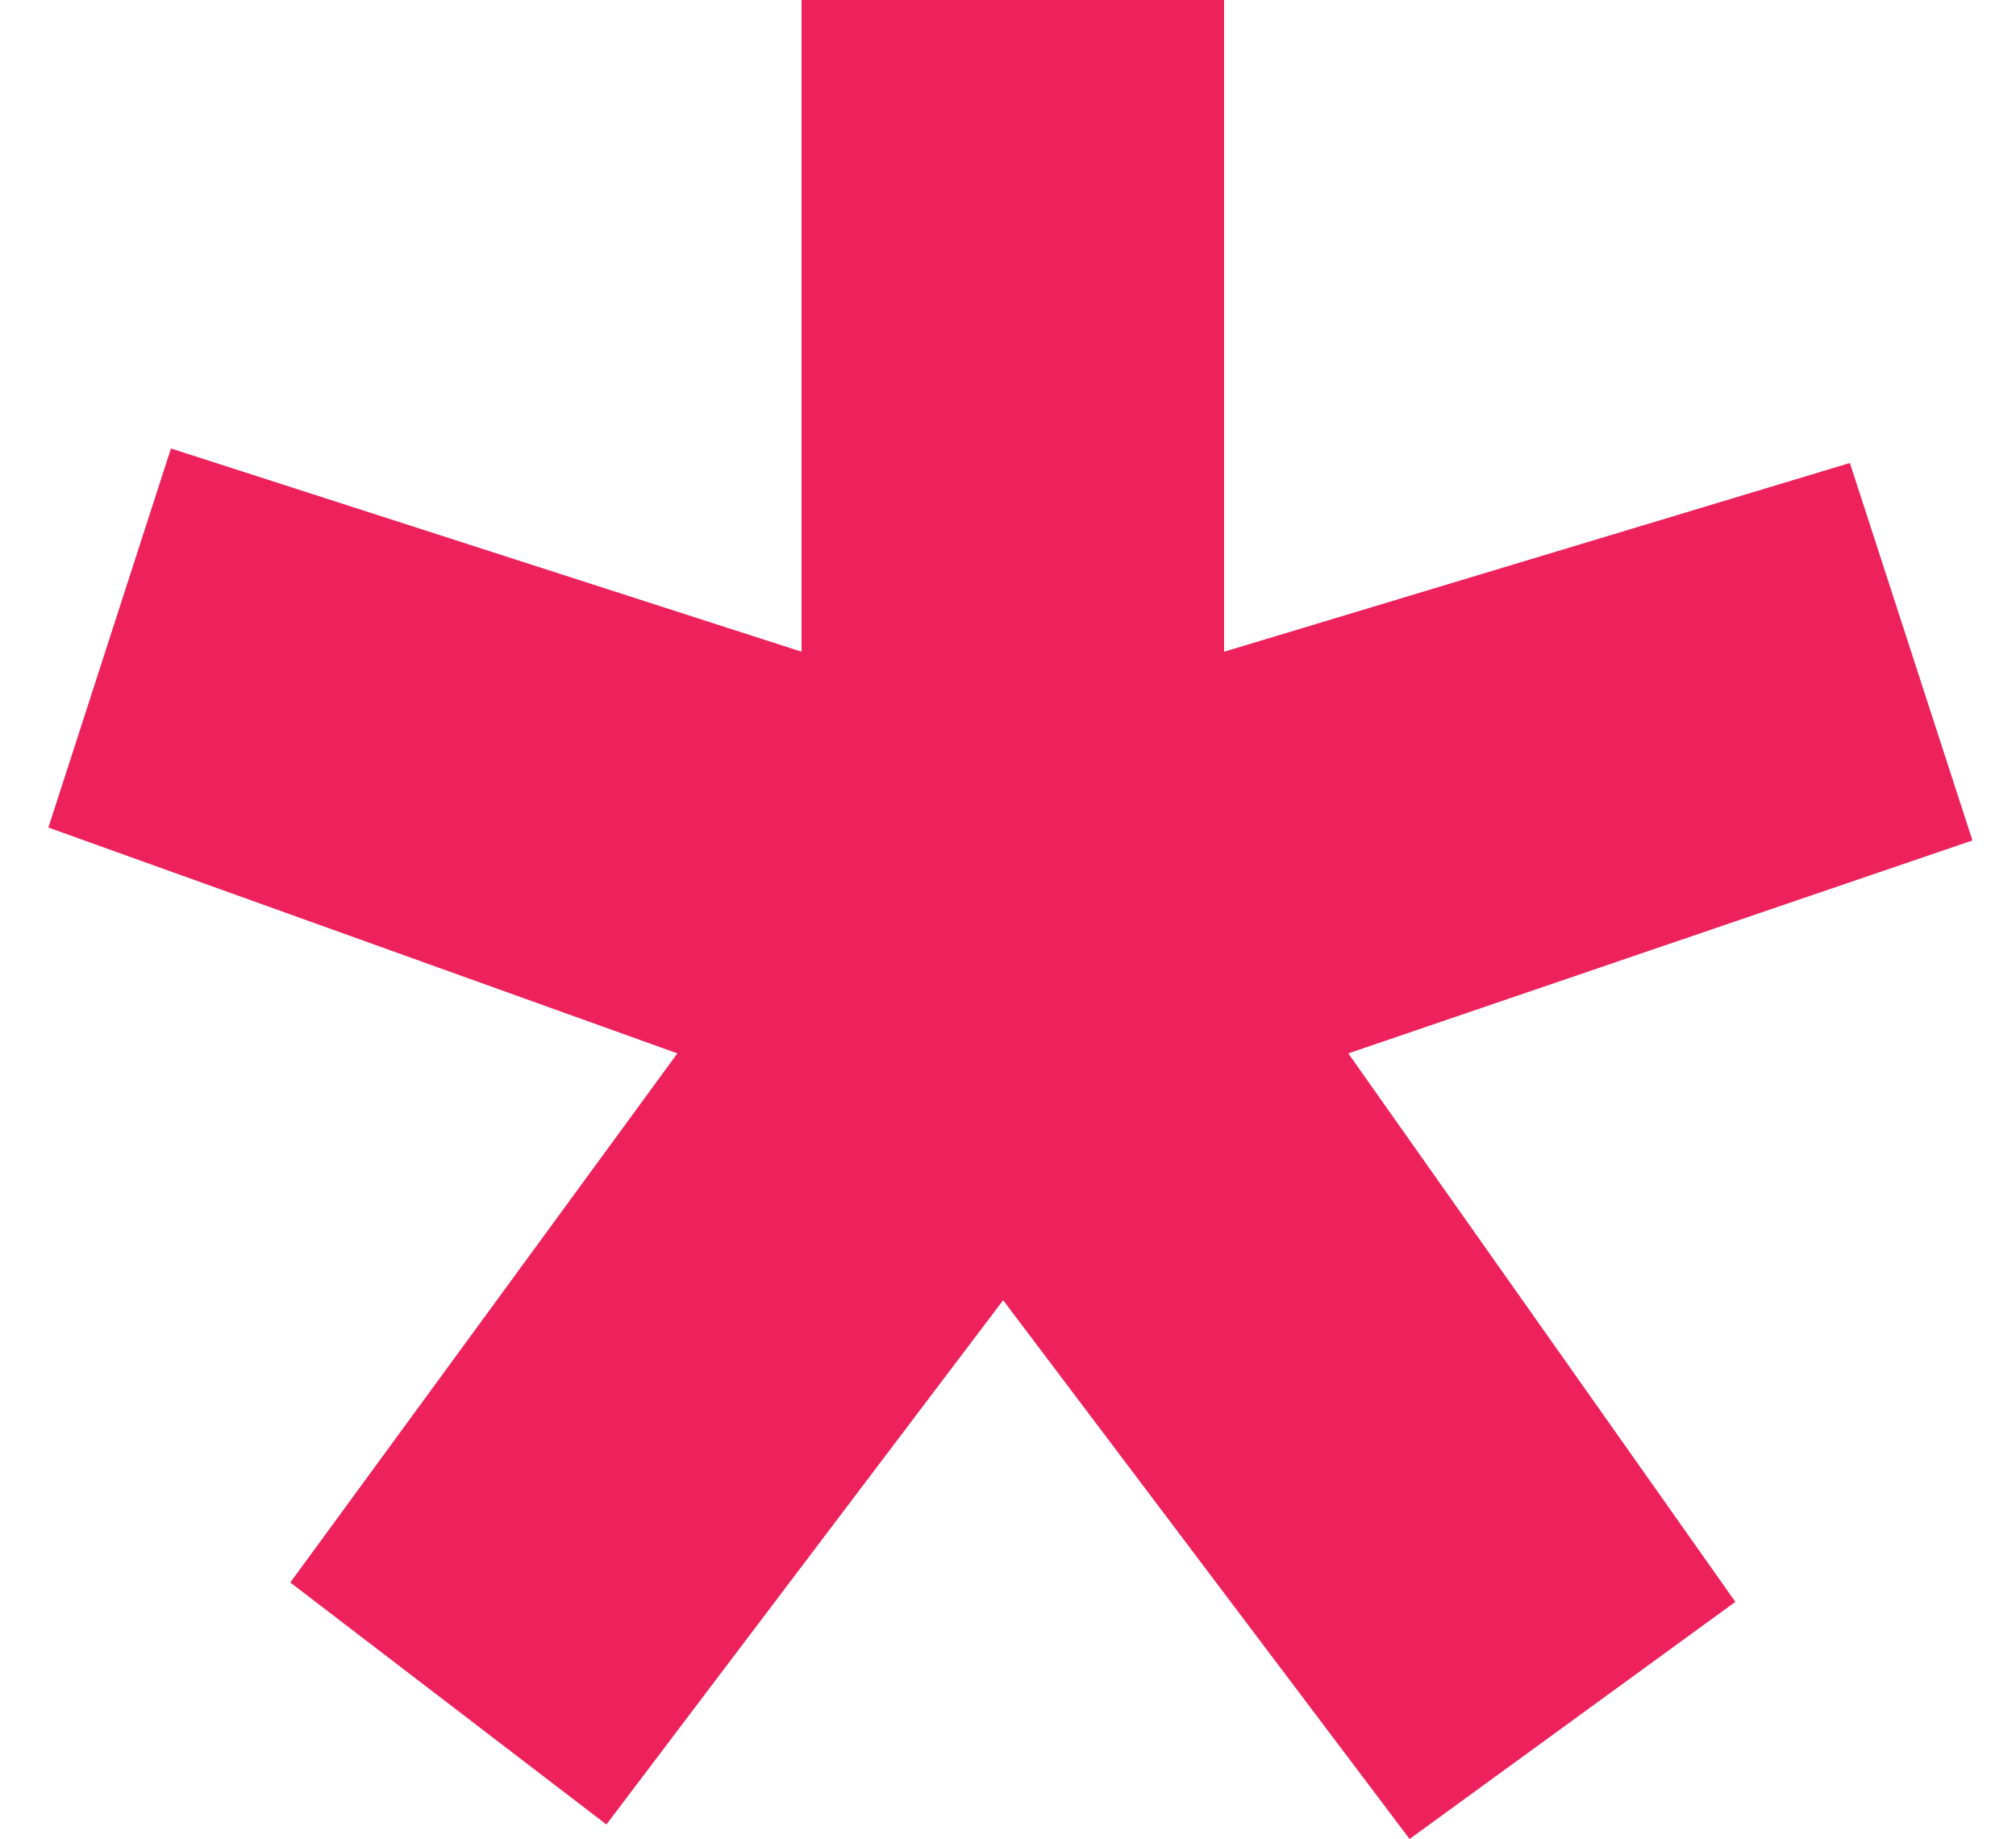<svg viewBox="0 0 125 114" xmlns="http://www.w3.org/2000/svg"><path d="M75.9,40.4l38.8-11.7l7.6,23.4L83.6,65.3l24,34L87.4,114L62.2,80.6l-24.6,32.5l-19.6-15l24-32.8L3,51.3l7.6-23.5l39.1,12.6V0h26.2L75.9,40.4L75.9,40.4z" fill="#ED225D" /></svg>
